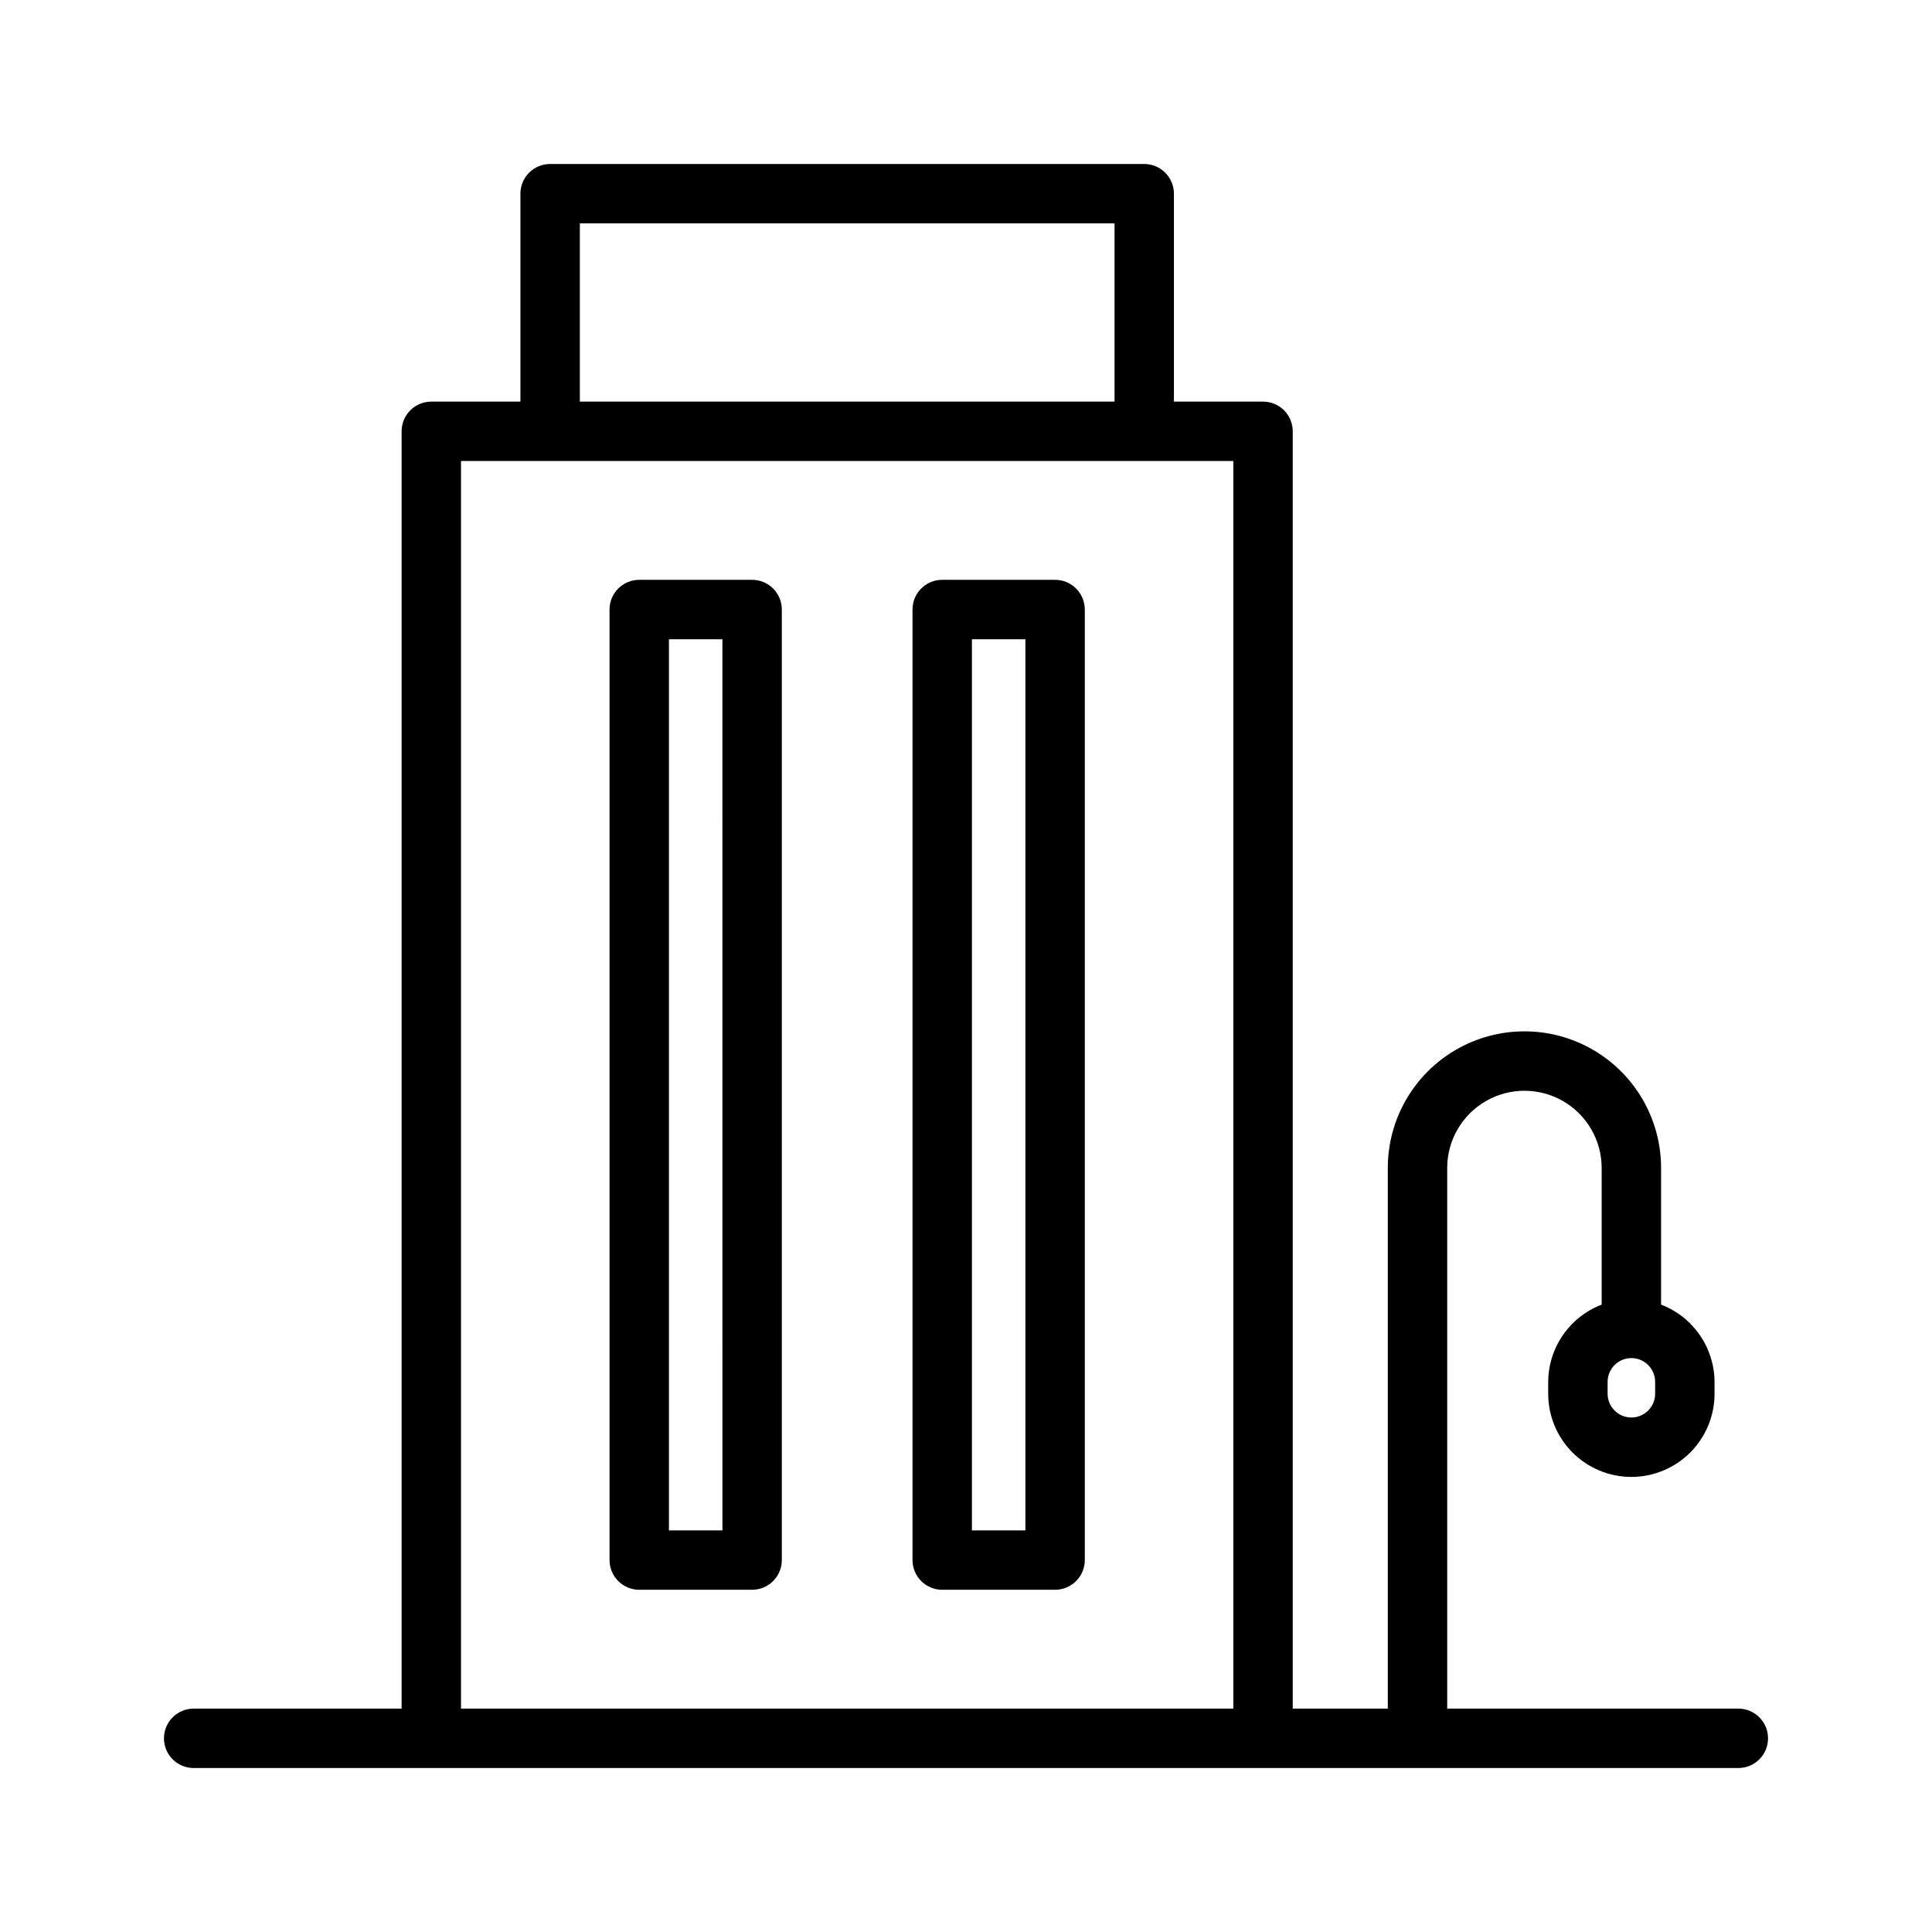 <?xml version="1.0" encoding="UTF-8"?>
<!-- Uploaded to: SVG Repo, www.svgrepo.com, Generator: SVG Repo Mixer Tools -->
<svg fill="#000000" width="800px" height="800px" version="1.1" viewBox="144 144 512 512" xmlns="http://www.w3.org/2000/svg">
 <g>
  <path d="m604.67 596.8h-77.148v-143.27c0-7.312 3.902-14.066 10.234-17.723 6.332-3.656 14.137-3.656 20.469 0 6.332 3.656 10.234 10.41 10.234 17.723v36.211c-4.148 1.586-7.723 4.391-10.25 8.043-2.531 3.652-3.894 7.984-3.922 12.426v3.148c0 5.848 2.324 11.453 6.457 15.586 4.133 4.133 9.738 6.457 15.586 6.457 5.844 0 11.453-2.324 15.586-6.457 4.133-4.133 6.457-9.738 6.457-15.586v-3.148c-0.027-4.441-1.391-8.773-3.922-12.426-2.527-3.652-6.102-6.457-10.25-8.043v-36.211c0-12.938-6.902-24.891-18.105-31.359s-25.008-6.469-36.211 0-18.105 18.422-18.105 31.359v143.27l-25.191 0.004v-338.5c0-2.086-0.828-4.09-2.305-5.566-1.477-1.477-3.481-2.305-5.566-2.305h-23.617v-55.105c0-2.086-0.828-4.09-2.305-5.566-1.477-1.473-3.477-2.305-5.566-2.305h-157.44c-4.348 0-7.871 3.523-7.871 7.871v55.105h-23.617c-4.348 0-7.871 3.523-7.871 7.871v338.5h-55.105c-4.348 0-7.871 3.523-7.871 7.871s3.523 7.871 7.871 7.871h409.35c4.348 0 7.871-3.523 7.871-7.871s-3.523-7.871-7.871-7.871zm-34.637-86.594c0-3.477 2.82-6.297 6.297-6.297 3.477 0 6.297 2.82 6.297 6.297v3.148c0 3.477-2.82 6.297-6.297 6.297-3.477 0-6.297-2.82-6.297-6.297zm-272.37-307.01h141.7v47.23h-141.7zm173.18 393.6h-204.67v-330.62h204.67z"/>
  <path d="m343.32 297.66h-29.914c-4.348 0-7.871 3.523-7.871 7.871v251.9c0 2.09 0.828 4.09 2.305 5.566 1.477 1.477 3.481 2.309 5.566 2.309h29.914c2.086 0 4.09-0.832 5.566-2.309 1.477-1.477 2.305-3.477 2.305-5.566v-251.9c0-2.09-0.828-4.09-2.305-5.566-1.477-1.477-3.481-2.305-5.566-2.305zm-7.871 251.91-14.172-0.004v-236.16h14.168z"/>
  <path d="m423.61 297.66h-29.914c-4.348 0-7.871 3.523-7.871 7.871v251.9c0 2.09 0.832 4.09 2.305 5.566 1.477 1.477 3.481 2.309 5.566 2.309h29.914c2.09 0 4.09-0.832 5.566-2.309 1.477-1.477 2.309-3.477 2.309-5.566v-251.9c0-2.09-0.832-4.09-2.309-5.566-1.477-1.477-3.477-2.305-5.566-2.305zm-7.871 251.91h-14.168v-236.16l14.168-0.004z"/>
 </g>
</svg>